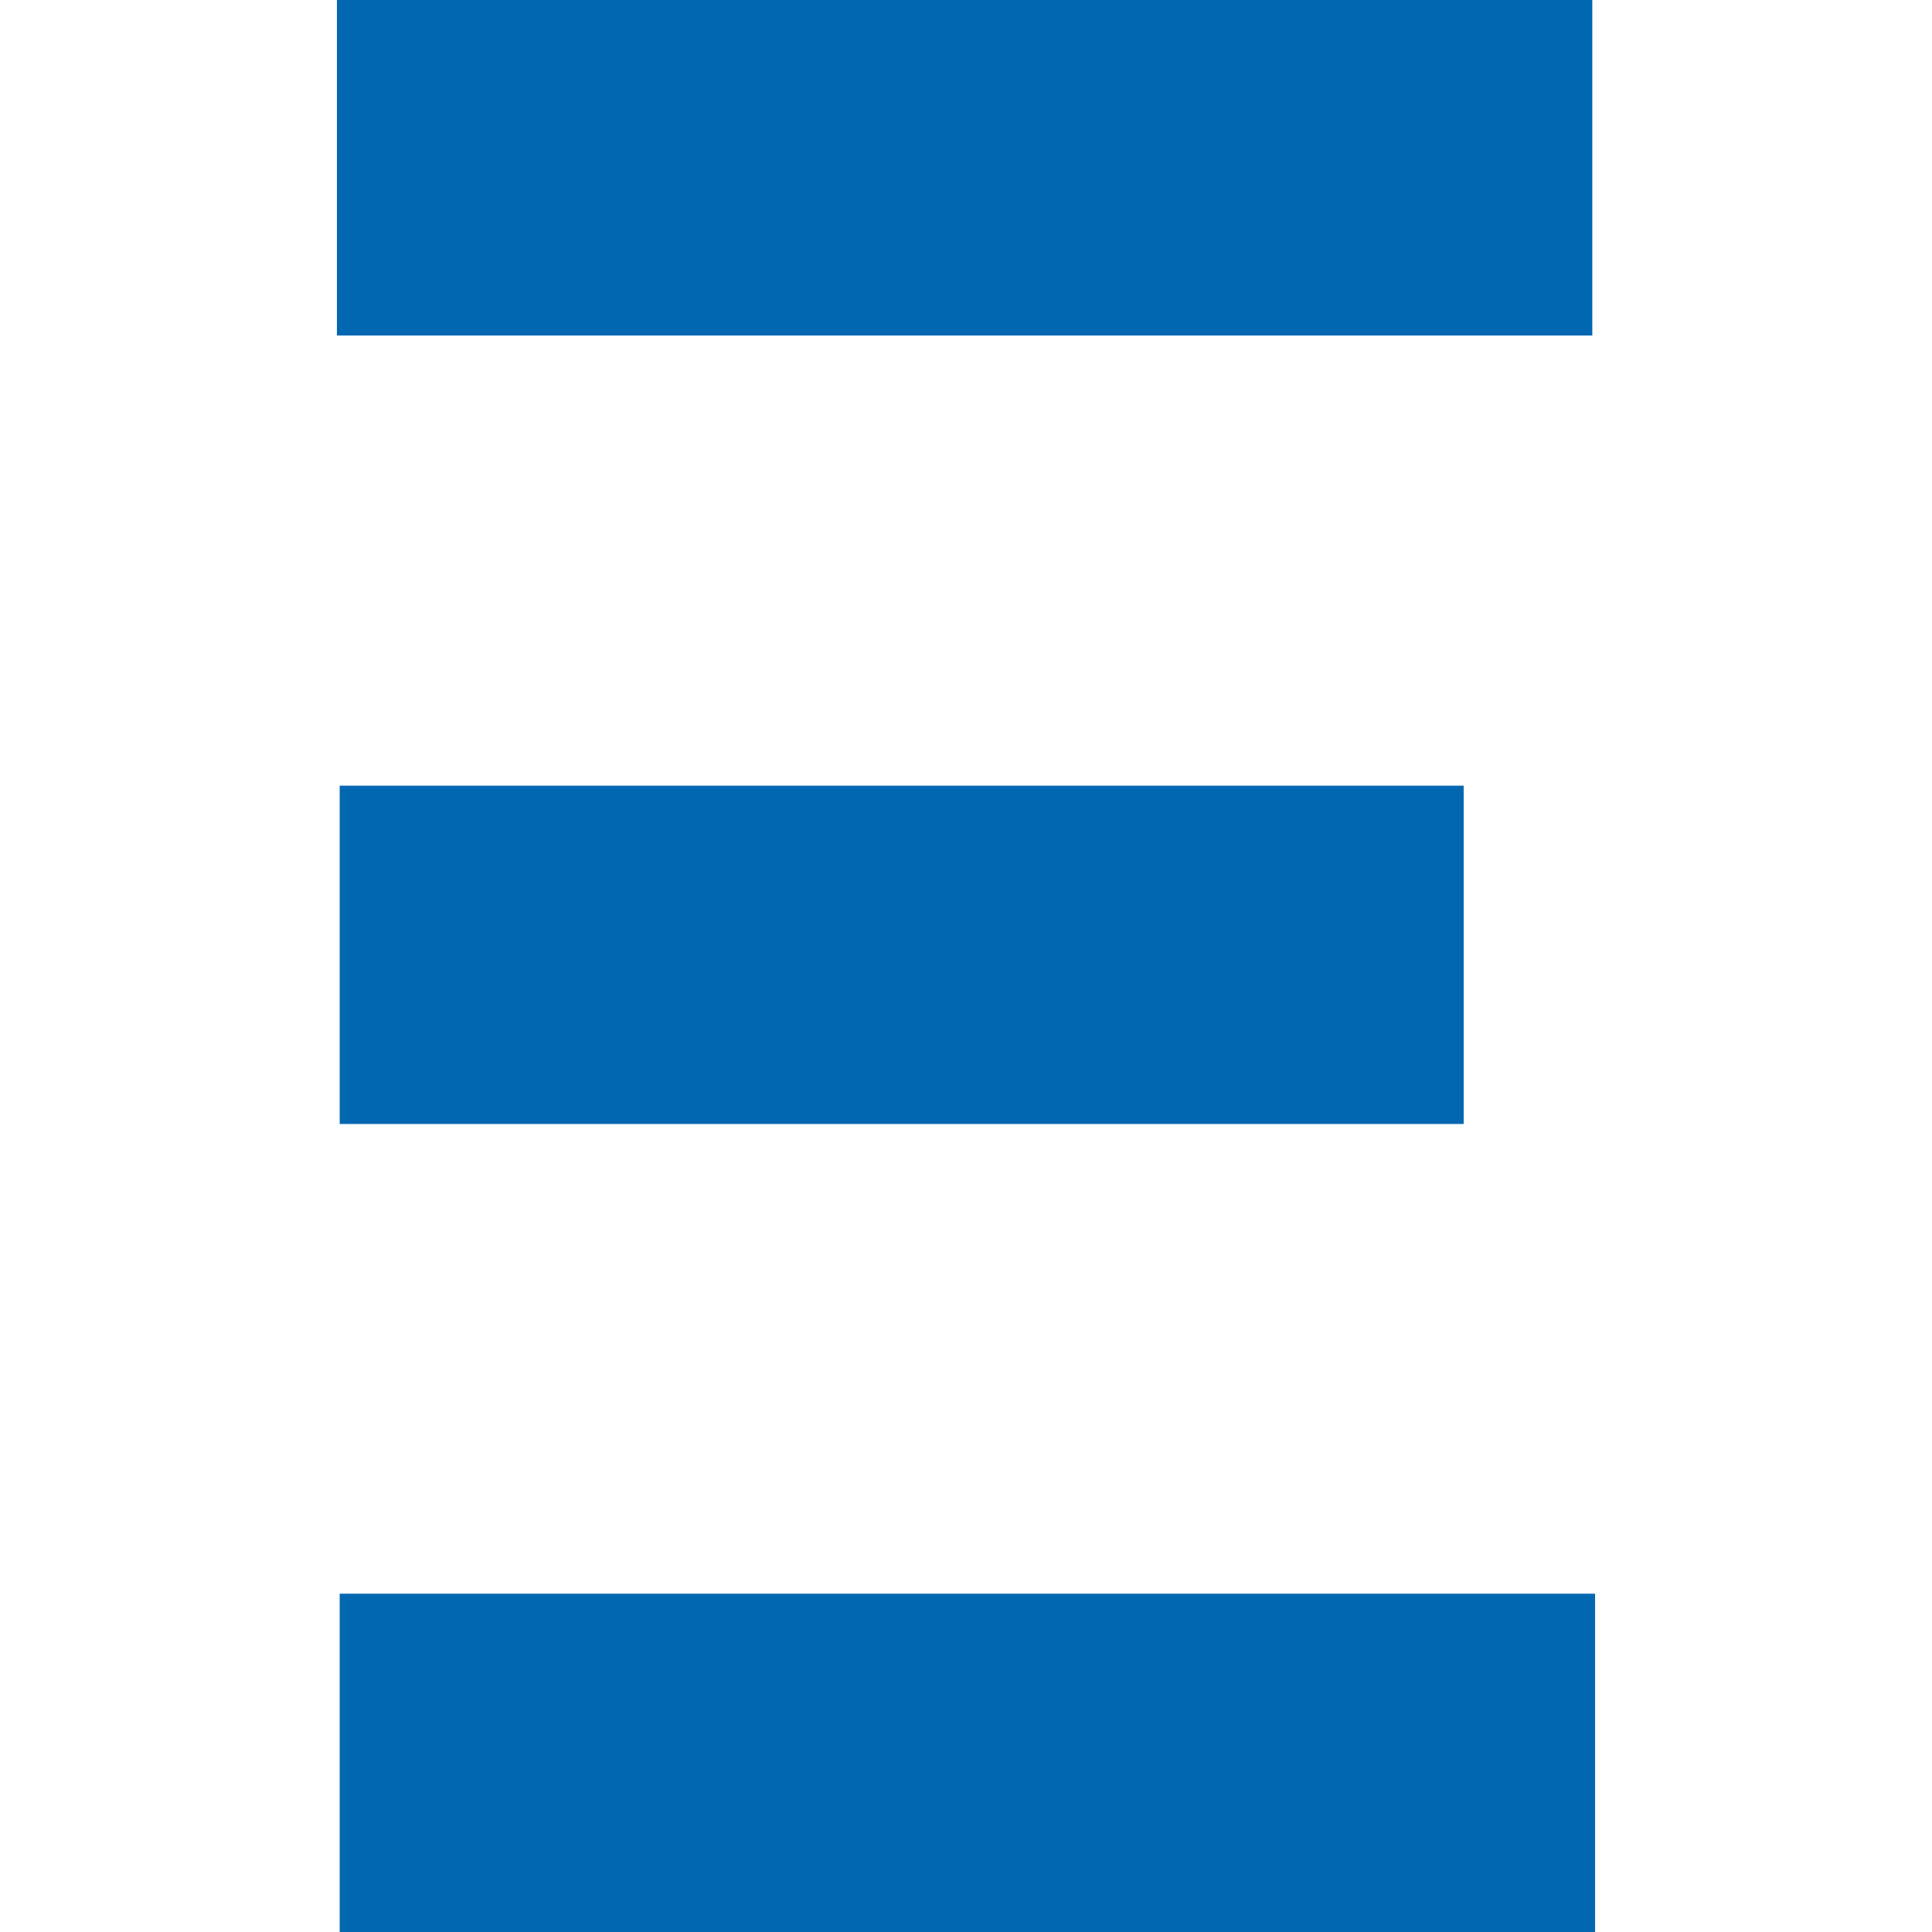 <svg xmlns="http://www.w3.org/2000/svg" version="1.1" xmlns:xlink="http://www.w3.org/1999/xlink" xmlns:svgjs="http://svgjs.dev/svgjs" width="250" height="250.001"><svg xmlns="http://www.w3.org/2000/svg" width="250" height="250.001" viewBox="0 0 250 250.001"><g transform="translate(-9112 16328)"><path d="M0,0H250V250H0Z" transform="translate(9112 -16328)" fill="none"></path><g transform="translate(56.597 -190.6)"><rect width="162.446" height="43.415" transform="translate(9099 -16137.4)" fill="#0067b0"></rect><rect width="145.442" height="43.777" transform="translate(9099.36 -16035.734)" fill="#0067b0"></rect><rect width="162.446" height="43.777" transform="translate(9099.36 -15931.177)" fill="#0067b0"></rect></g></g></svg><style>@media (prefers-color-scheme: light) { :root { filter: none; } }
@media (prefers-color-scheme: dark) { :root { filter: none; } }
</style></svg>